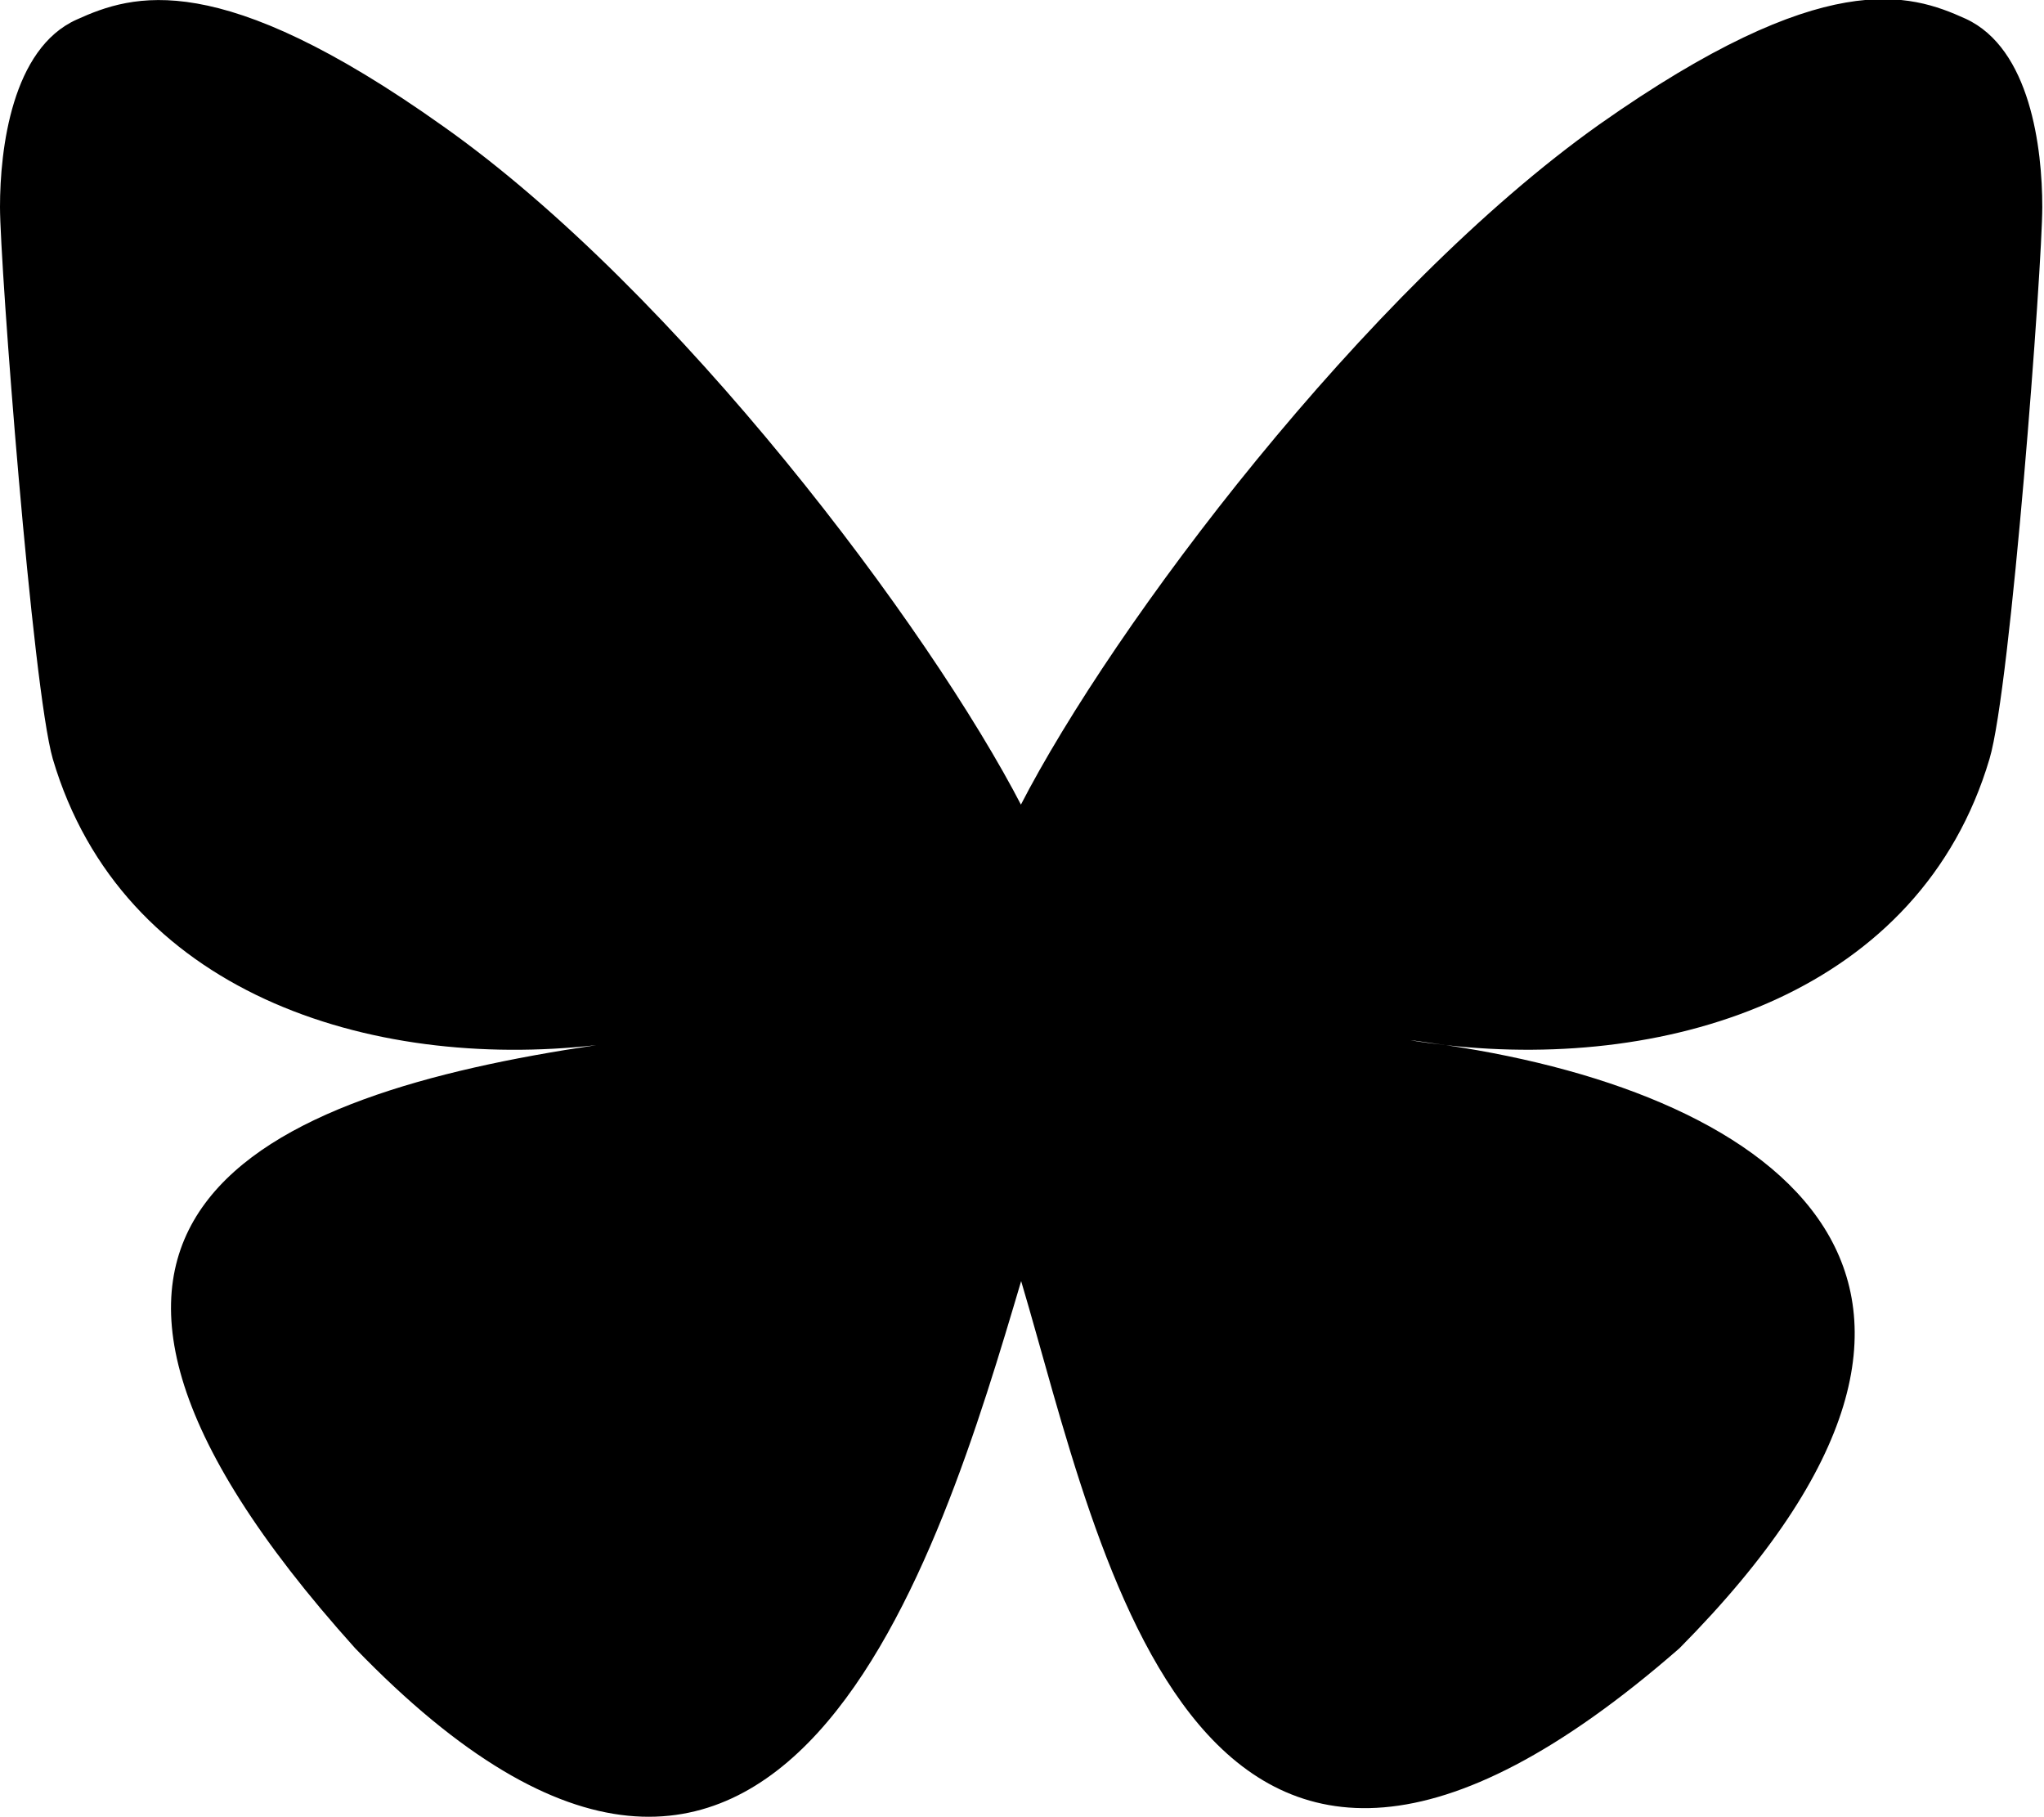 <svg viewBox="0 0 24 21.33" xmlns="http://www.w3.org/2000/svg" id="Bluesky--Streamline-Simple-Icons.svg">
  <path d="M12,9.47c-1.09-2.11-4.05-6.05-6.8-7.99C2.57-.39,1.56-.07.9.23.14.57,0,1.75,0,2.43s.38,5.65.62,6.48c.81,2.74,3.71,3.66,6.38,3.36.14-.02.28-.04.41-.06-.14.02-.28.04-.41.06-3.91.58-7.39,2.01-2.83,7.08,5.01,5.19,6.87-1.11,7.82-4.31.95,3.19,2.05,9.27,7.73,4.31,4.27-4.31,1.17-6.5-2.74-7.08-.14-.02-.28-.03-.42-.06.14.02.28.04.42.06,2.67.3,5.57-.63,6.38-3.36.25-.83.62-5.79.62-6.48s-.14-1.86-.9-2.21c-.66-.3-1.66-.62-4.3,1.24-2.75,1.95-5.71,5.88-6.8,8Z"></path>
</svg>